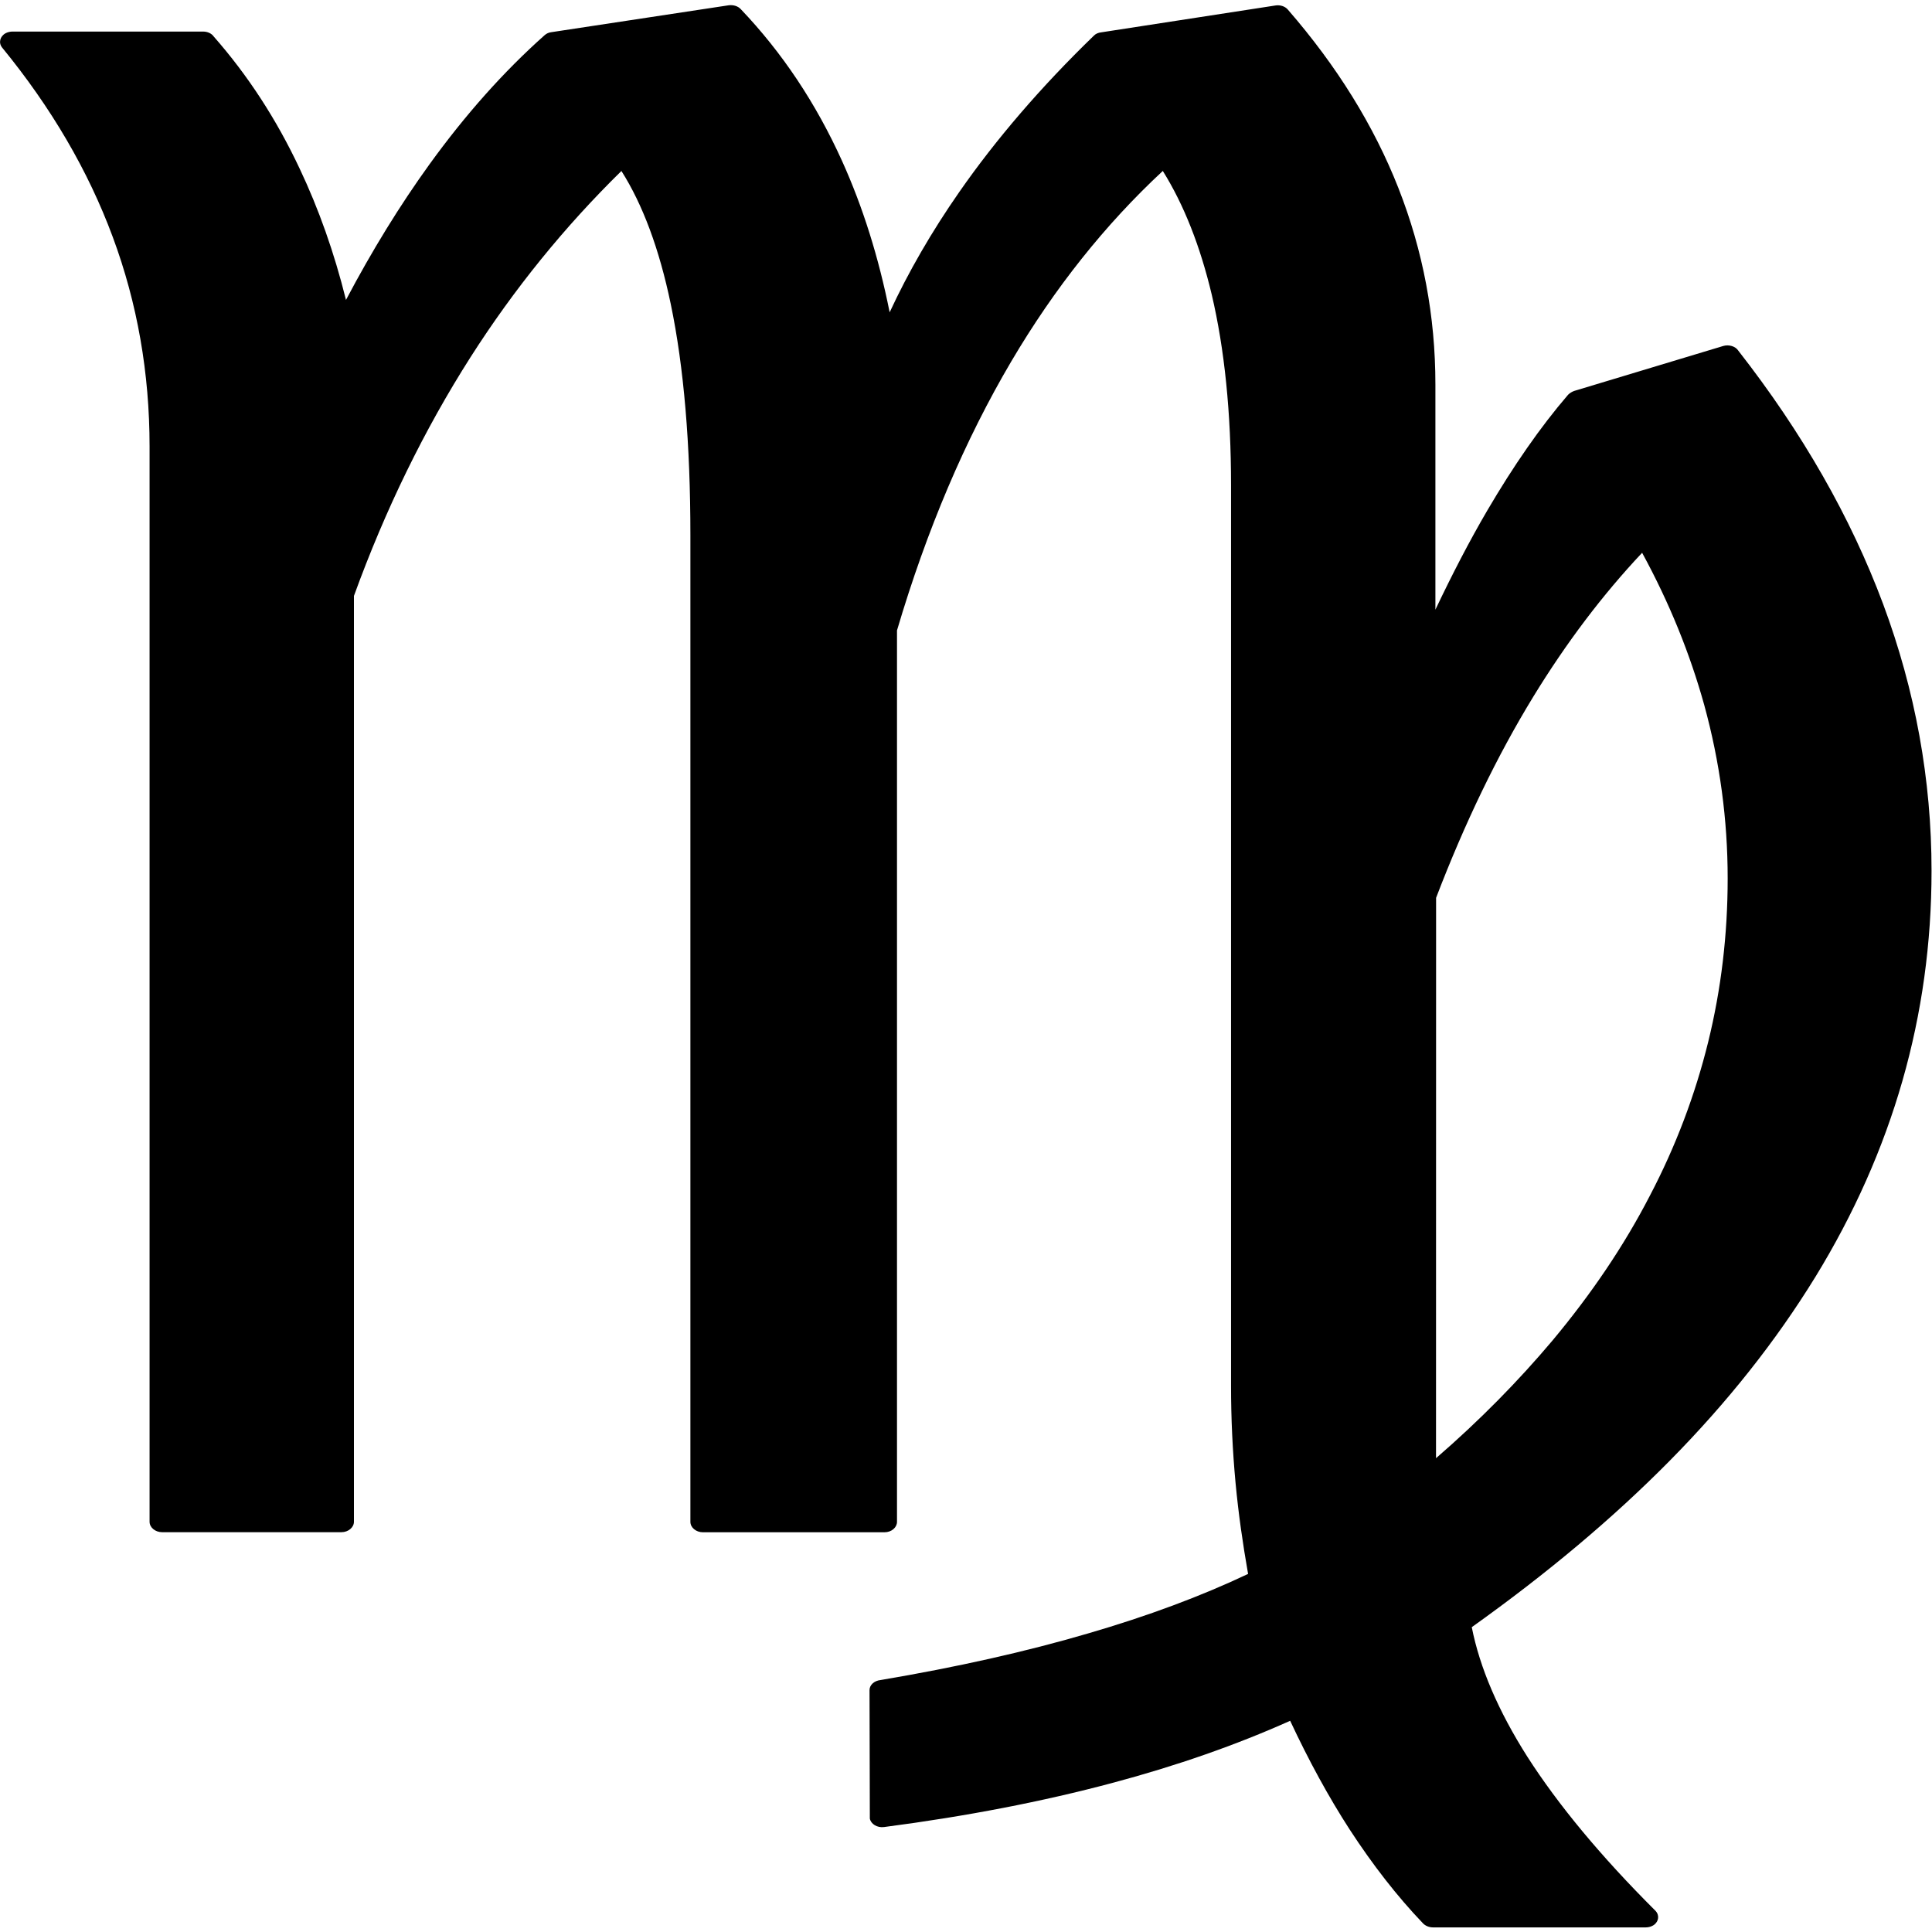 <svg height="50" viewBox="0 0 50 50" width="50" xmlns="http://www.w3.org/2000/svg"><path d="m9.16 15.418v23.965c0 .145-.145.27-.324.27h-4.641c-.176 0-.324-.121-.324-.27v-27.824c0-1.902-.316-3.711-.953-5.426-.637-1.719-1.594-3.352-2.863-4.902-.098-.121-.059-.289.09-.371.051-.027.117-.043.176-.043h4.934c.121 0 .223.051.277.129.879 1 1.621 2.137 2.223 3.418.492 1.039.895 2.172 1.199 3.398.676-1.281 1.398-2.453 2.16-3.508.926-1.281 1.918-2.398 2.977-3.34.051-.047.113-.074.184-.082l4.582-.695c.125-.016.242.023.312.098 1.074 1.125 1.945 2.434 2.621 3.926.539 1.191.949 2.496 1.234 3.922.484-1.043 1.086-2.086 1.801-3.113.949-1.363 2.109-2.715 3.48-4.043.051-.055.121-.082.195-.09l4.508-.695c.125-.02.25.023.32.105 1.27 1.461 2.227 3.004 2.863 4.621.637 1.621.957 3.316.957 5.086v5.824c.438-.922.883-1.781 1.34-2.562.68-1.16 1.375-2.164 2.094-3 .043-.043.094-.074.156-.098l3.859-1.164c.148-.043.316.008.387.117 1.664 2.129 2.914 4.32 3.75 6.559.836 2.246 1.254 4.551 1.254 6.906 0 1.867-.25 3.68-.754 5.438-.5 1.746-1.254 3.445-2.258 5.082l-.008.012c-1.008 1.637-2.258 3.219-3.758 4.738-1.469 1.488-3.18 2.922-5.121 4.305.207 1.047.684 2.164 1.438 3.352.801 1.25 1.906 2.582 3.312 3.984.113.113.094.281-.043.375-.059.039-.133.059-.203.059h-5.504c-.109 0-.207-.043-.27-.113-.664-.695-1.293-1.504-1.891-2.422-.543-.84-1.055-1.777-1.539-2.812-1.395.625-2.934 1.164-4.605 1.609-1.797.48-3.77.863-5.906 1.141-.176.023-.34-.078-.367-.219l-.008-3.324c0-.137.125-.246.289-.262 1.965-.332 3.762-.734 5.371-1.207 1.543-.449 2.926-.965 4.137-1.539-.137-.777-.25-1.562-.324-2.352-.078-.836-.117-1.676-.117-2.508v-23.312c0-1.883-.168-3.527-.5-4.938-.297-1.246-.715-2.316-1.266-3.199-1.488 1.383-2.797 3.023-3.922 4.93-1.195 2.027-2.184 4.348-2.957 6.961v23.07c0 .145-.141.27-.324.27h-4.699c-.176 0-.324-.121-.324-.27v-25.535c0-2.355-.168-4.348-.508-5.98-.297-1.43-.727-2.578-1.277-3.445-1.473 1.445-2.777 3.051-3.906 4.82-1.195 1.875-2.203 3.938-3.016 6.176zm28.004 22.32c1.133-.98 2.133-2 3.012-3.043 1.008-1.207 1.852-2.453 2.52-3.746.676-1.289 1.176-2.621 1.512-3.984.336-1.367.504-2.777.504-4.234 0-1.52-.203-3.012-.605-4.48-.371-1.336-.902-2.648-1.609-3.945-1.023 1.086-1.965 2.332-2.82 3.73-.938 1.535-1.773 3.27-2.512 5.199zm0 0"/></svg>